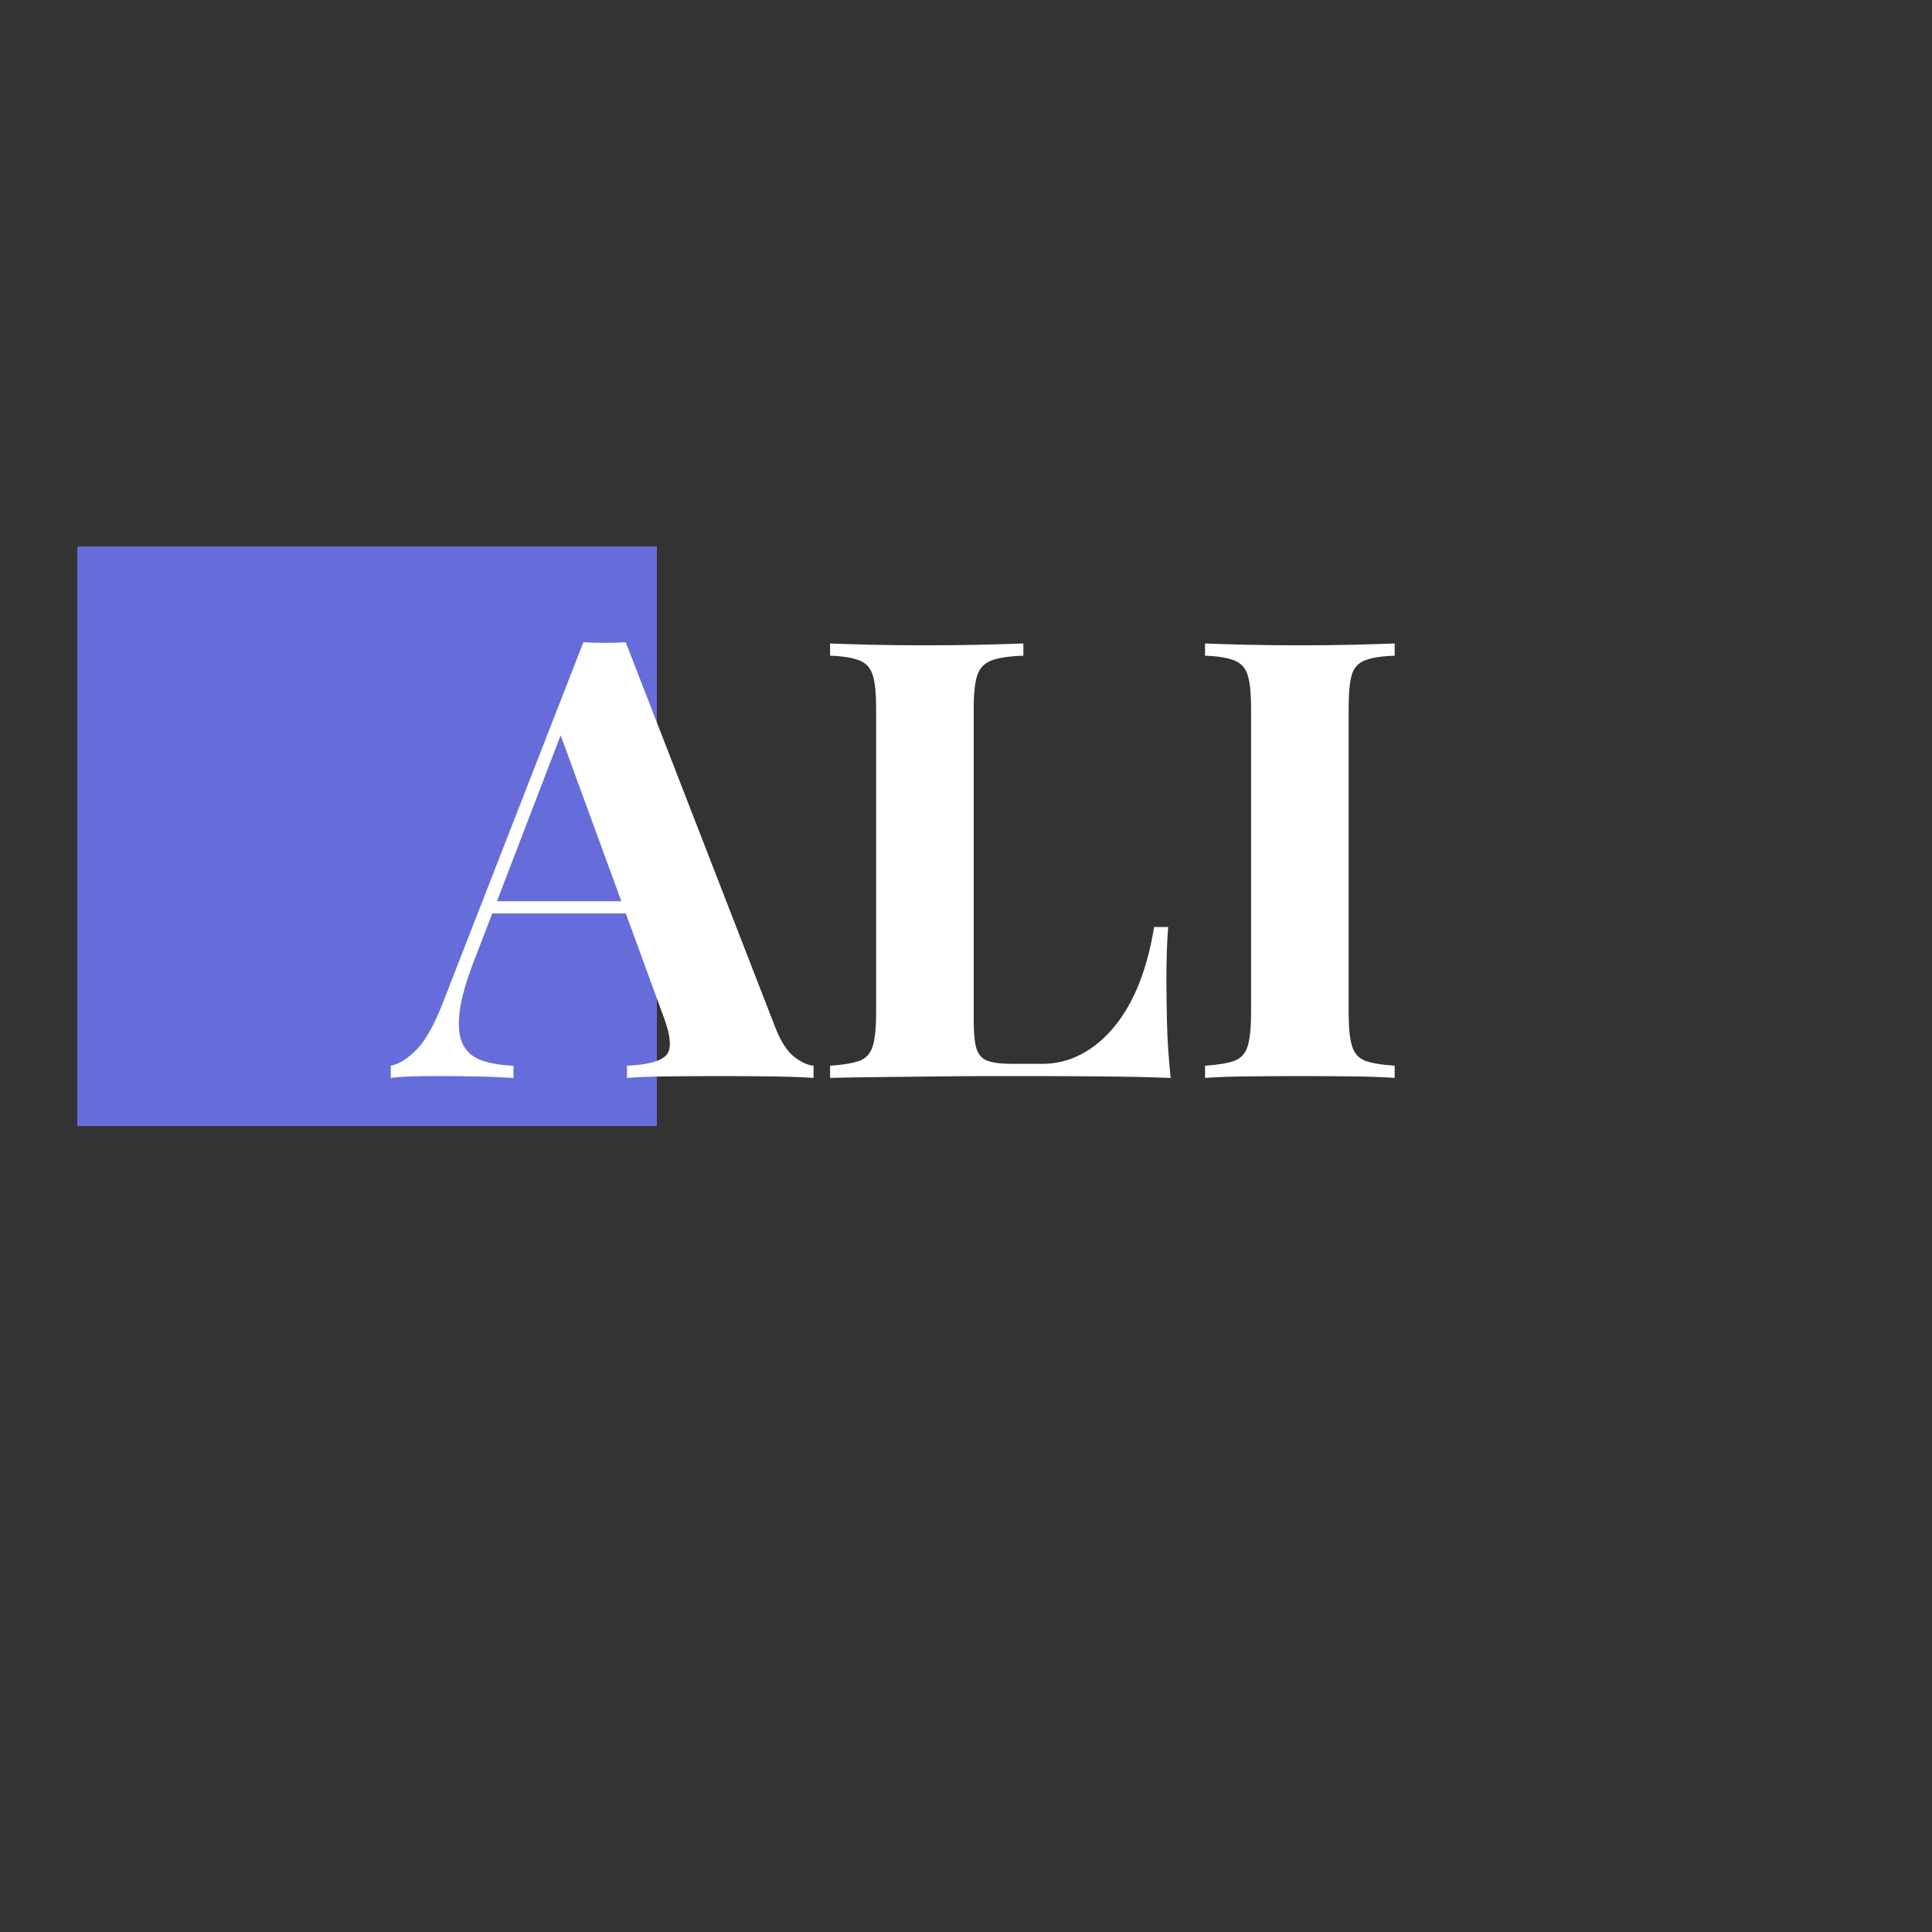 <svg xmlns="http://www.w3.org/2000/svg" xmlns:xlink="http://www.w3.org/1999/xlink" width="500" viewBox="0 0 375 375" height="500" preserveAspectRatio="xMidYMid meet"><rect x="0" y="0" width="375" height="375" fill="#333333" stroke="none"/><defs><g></g><clipPath id="e3570aa816"><path d="M 15 106.07 L 127.5 106.07 L 127.5 218.57 L 15 218.57 Z M 15 106.07 " clip-rule="nonzero"></path></clipPath></defs><g clip-path="url(#e3570aa816)"><path fill="#676cdb" d="M 15 106.07 L 127.5 106.07 L 127.5 218.57 L 15 218.57 Z M 15 106.07 " fill-opacity="1" fill-rule="nonzero"></path></g><g fill="#ffffff" fill-opacity="1"><g transform="translate(77.624, 209.224)"><g><path d="M 43.828 -84.562 L 72.781 -10 C 73.883 -7.145 75.129 -5.18 76.516 -4.109 C 77.91 -3.035 79.164 -2.457 80.281 -2.375 L 80.281 0 C 77.895 -0.156 75.094 -0.254 71.875 -0.297 C 68.664 -0.336 65.43 -0.359 62.172 -0.359 C 58.523 -0.359 55.07 -0.336 51.812 -0.297 C 48.551 -0.254 45.973 -0.156 44.078 0 L 44.078 -2.375 C 48.117 -2.539 50.676 -3.238 51.75 -4.469 C 52.82 -5.695 52.566 -8.336 50.984 -12.391 L 30.734 -67.766 L 32.875 -70.875 L 14.766 -23.703 C 13.023 -19.336 11.973 -15.766 11.609 -12.984 C 11.254 -10.203 11.453 -8.055 12.203 -6.547 C 12.961 -5.035 14.195 -3.984 15.906 -3.391 C 17.613 -2.797 19.656 -2.457 22.031 -2.375 L 22.031 0 C 19.414 -0.156 16.914 -0.254 14.531 -0.297 C 12.145 -0.336 9.723 -0.359 7.266 -0.359 C 5.516 -0.359 3.863 -0.336 2.312 -0.297 C 0.77 -0.254 -0.594 -0.156 -1.781 0 L -1.781 -2.375 C -0.113 -2.695 1.586 -3.77 3.328 -5.594 C 5.078 -7.426 6.785 -10.523 8.453 -14.891 L 35.609 -84.562 C 36.879 -84.488 38.25 -84.453 39.719 -84.453 C 41.188 -84.453 42.555 -84.488 43.828 -84.562 Z M 52.172 -34.297 L 52.172 -31.922 L 16.672 -31.922 L 17.859 -34.297 Z M 52.172 -34.297 "></path></g></g></g><g fill="#ffffff" fill-opacity="1"><g transform="translate(157.072, 209.224)"><g><path d="M 41.562 -84.328 L 41.562 -81.953 C 38.863 -81.867 36.816 -81.566 35.422 -81.047 C 34.035 -80.535 33.102 -79.582 32.625 -78.188 C 32.156 -76.801 31.922 -74.641 31.922 -71.703 L 31.922 -11.203 C 31.922 -8.734 32.098 -6.906 32.453 -5.719 C 32.816 -4.531 33.531 -3.734 34.594 -3.328 C 35.664 -2.93 37.273 -2.734 39.422 -2.734 L 45.266 -2.734 C 47.961 -2.734 50.5 -3.367 52.875 -4.641 C 55.258 -5.91 57.406 -7.719 59.312 -10.062 C 61.219 -12.406 62.805 -15.203 64.078 -18.453 C 65.348 -21.711 66.301 -25.328 66.938 -29.297 L 69.672 -29.297 C 69.441 -26.598 69.328 -23.102 69.328 -18.812 C 69.328 -16.988 69.363 -14.328 69.438 -10.828 C 69.52 -7.336 69.758 -3.727 70.156 0 C 66.102 -0.156 61.535 -0.254 56.453 -0.297 C 51.367 -0.336 46.844 -0.359 42.875 -0.359 C 40.895 -0.359 38.352 -0.359 35.25 -0.359 C 32.156 -0.359 28.82 -0.336 25.25 -0.297 C 21.676 -0.254 18.062 -0.211 14.406 -0.172 C 10.758 -0.141 7.305 -0.082 4.047 0 L 4.047 -2.375 C 6.586 -2.539 8.492 -2.859 9.766 -3.328 C 11.035 -3.805 11.891 -4.758 12.328 -6.188 C 12.766 -7.625 12.984 -9.77 12.984 -12.625 L 12.984 -71.703 C 12.984 -74.641 12.766 -76.801 12.328 -78.188 C 11.891 -79.582 11.016 -80.535 9.703 -81.047 C 8.391 -81.566 6.504 -81.867 4.047 -81.953 L 4.047 -84.328 C 6.035 -84.242 8.719 -84.16 12.094 -84.078 C 15.469 -84.004 19.062 -83.969 22.875 -83.969 C 26.363 -83.969 29.797 -84.004 33.172 -84.078 C 36.547 -84.16 39.344 -84.242 41.562 -84.328 Z M 41.562 -84.328 "></path></g></g></g><g fill="#ffffff" fill-opacity="1"><g transform="translate(229.849, 209.224)"><g><path d="M 40.859 -84.328 L 40.859 -81.953 C 38.316 -81.867 36.391 -81.566 35.078 -81.047 C 33.766 -80.535 32.91 -79.582 32.516 -78.188 C 32.117 -76.801 31.922 -74.641 31.922 -71.703 L 31.922 -12.625 C 31.922 -9.77 32.141 -7.625 32.578 -6.188 C 33.016 -4.758 33.867 -3.805 35.141 -3.328 C 36.41 -2.859 38.316 -2.539 40.859 -2.375 L 40.859 0 C 38.711 -0.156 36.008 -0.254 32.75 -0.297 C 29.5 -0.336 26.207 -0.359 22.875 -0.359 C 18.977 -0.359 15.379 -0.336 12.078 -0.297 C 8.785 -0.254 6.109 -0.156 4.047 0 L 4.047 -2.375 C 6.586 -2.539 8.492 -2.859 9.766 -3.328 C 11.035 -3.805 11.891 -4.758 12.328 -6.188 C 12.766 -7.625 12.984 -9.77 12.984 -12.625 L 12.984 -71.703 C 12.984 -74.641 12.766 -76.801 12.328 -78.188 C 11.891 -79.582 11.016 -80.535 9.703 -81.047 C 8.391 -81.566 6.504 -81.867 4.047 -81.953 L 4.047 -84.328 C 6.109 -84.242 8.785 -84.16 12.078 -84.078 C 15.379 -84.004 18.977 -83.969 22.875 -83.969 C 26.207 -83.969 29.5 -84.004 32.75 -84.078 C 36.008 -84.16 38.711 -84.242 40.859 -84.328 Z M 40.859 -84.328 "></path></g></g></g></svg>